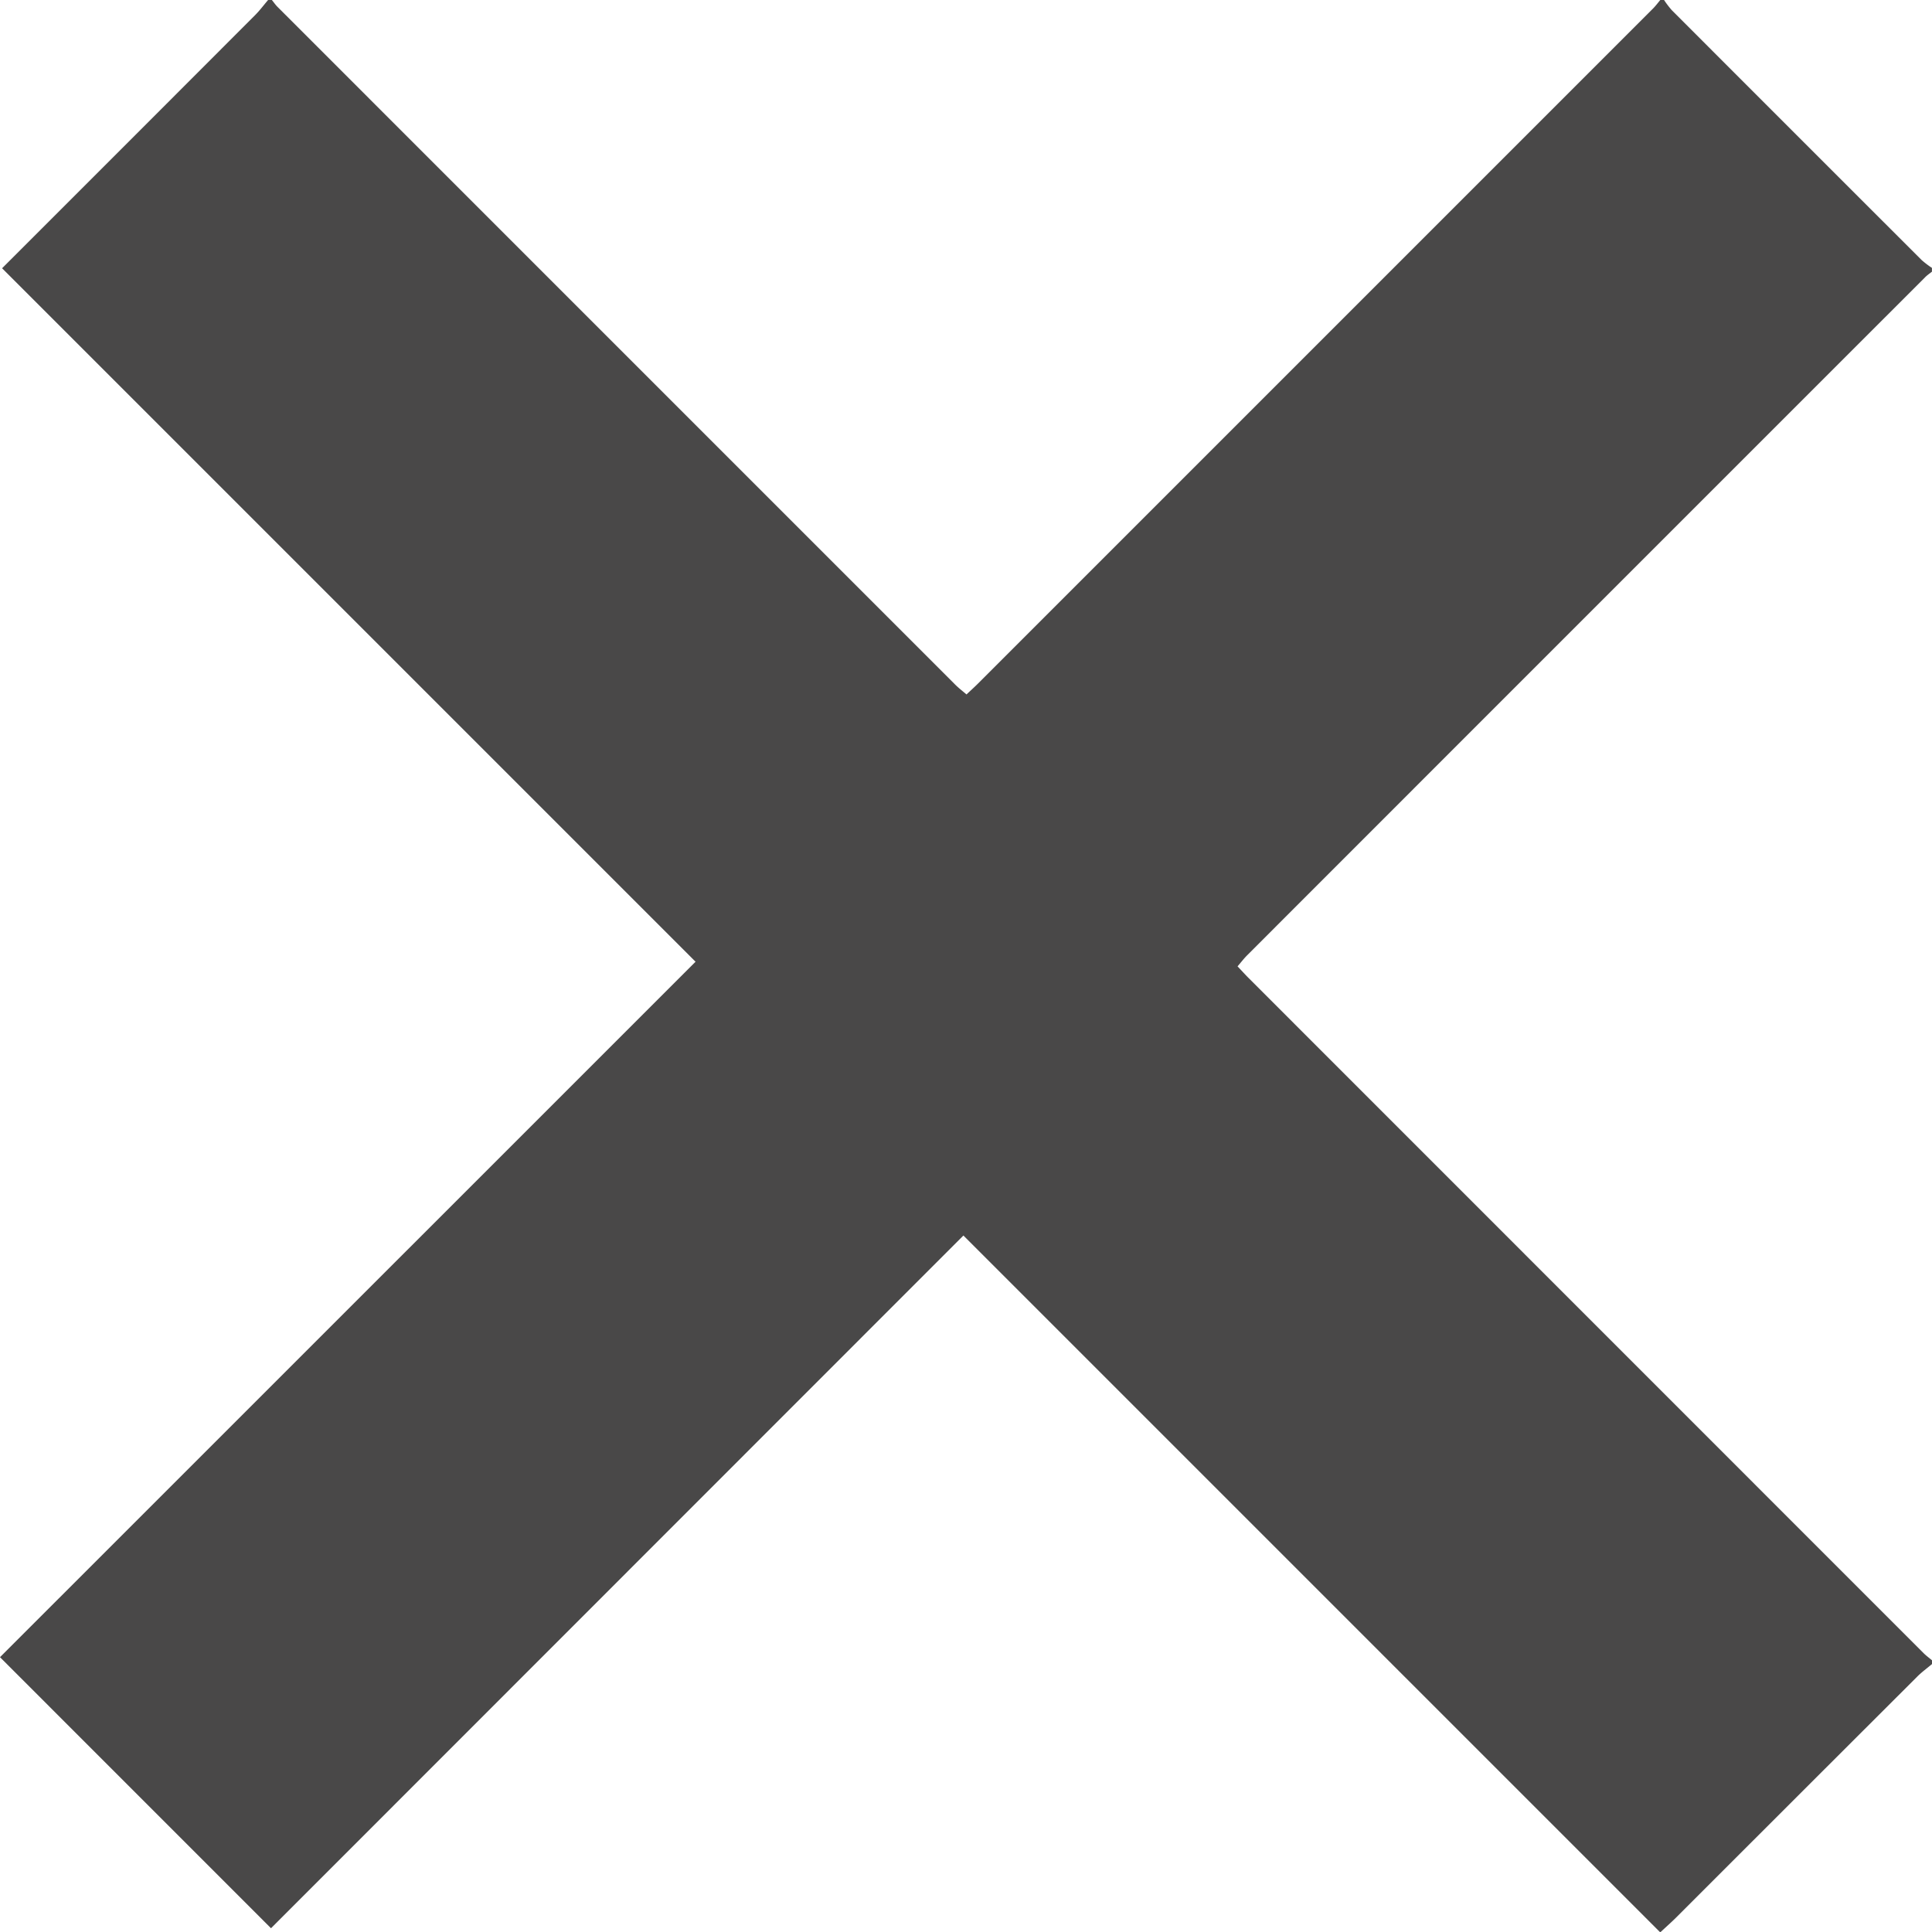 <svg xmlns="http://www.w3.org/2000/svg" xmlns:xlink="http://www.w3.org/1999/xlink" width="37.984" height="37.99" viewBox="0 0 37.984 37.99">
  <defs>
    <clipPath id="clip-path">
      <rect id="Rectangle_466" data-name="Rectangle 466" width="37.984" height="37.99" fill="#494848"/>
    </clipPath>
  </defs>
  <g id="Group_1033" data-name="Group 1033" clip-path="url(#clip-path)">
    <path id="Path_1082" data-name="Path 1082" d="M5.271,0h.074c.039.047.074.1.116.14Q12.12,6.8,18.781,13.461c.067.067.143.125.221.192.088-.083.161-.149.23-.218Q25.867,6.8,32.5.167c.051-.051.095-.111.142-.167h.074a1.8,1.8,0,0,0,.152.2q2.456,2.459,4.915,4.915a1.8,1.8,0,0,0,.2.152v.074c-.047.038-.1.073-.14.116q-6.661,6.659-13.32,13.321c-.067.067-.125.143-.192.221.083.088.149.161.218.23L37.817,32.5c.051.051.111.095.167.142v.074c-.1.085-.21.164-.3.257q-2.362,2.358-4.722,4.718c-.092.092-.19.179-.321.3l-13.7-13.7L5.328,37.91,0,32.581,13.675,18.908.041,5.274Q2.517,2.8,5.013.3c.094-.094.172-.2.258-.3" fill="#494848"/>
  </g>
</svg>
